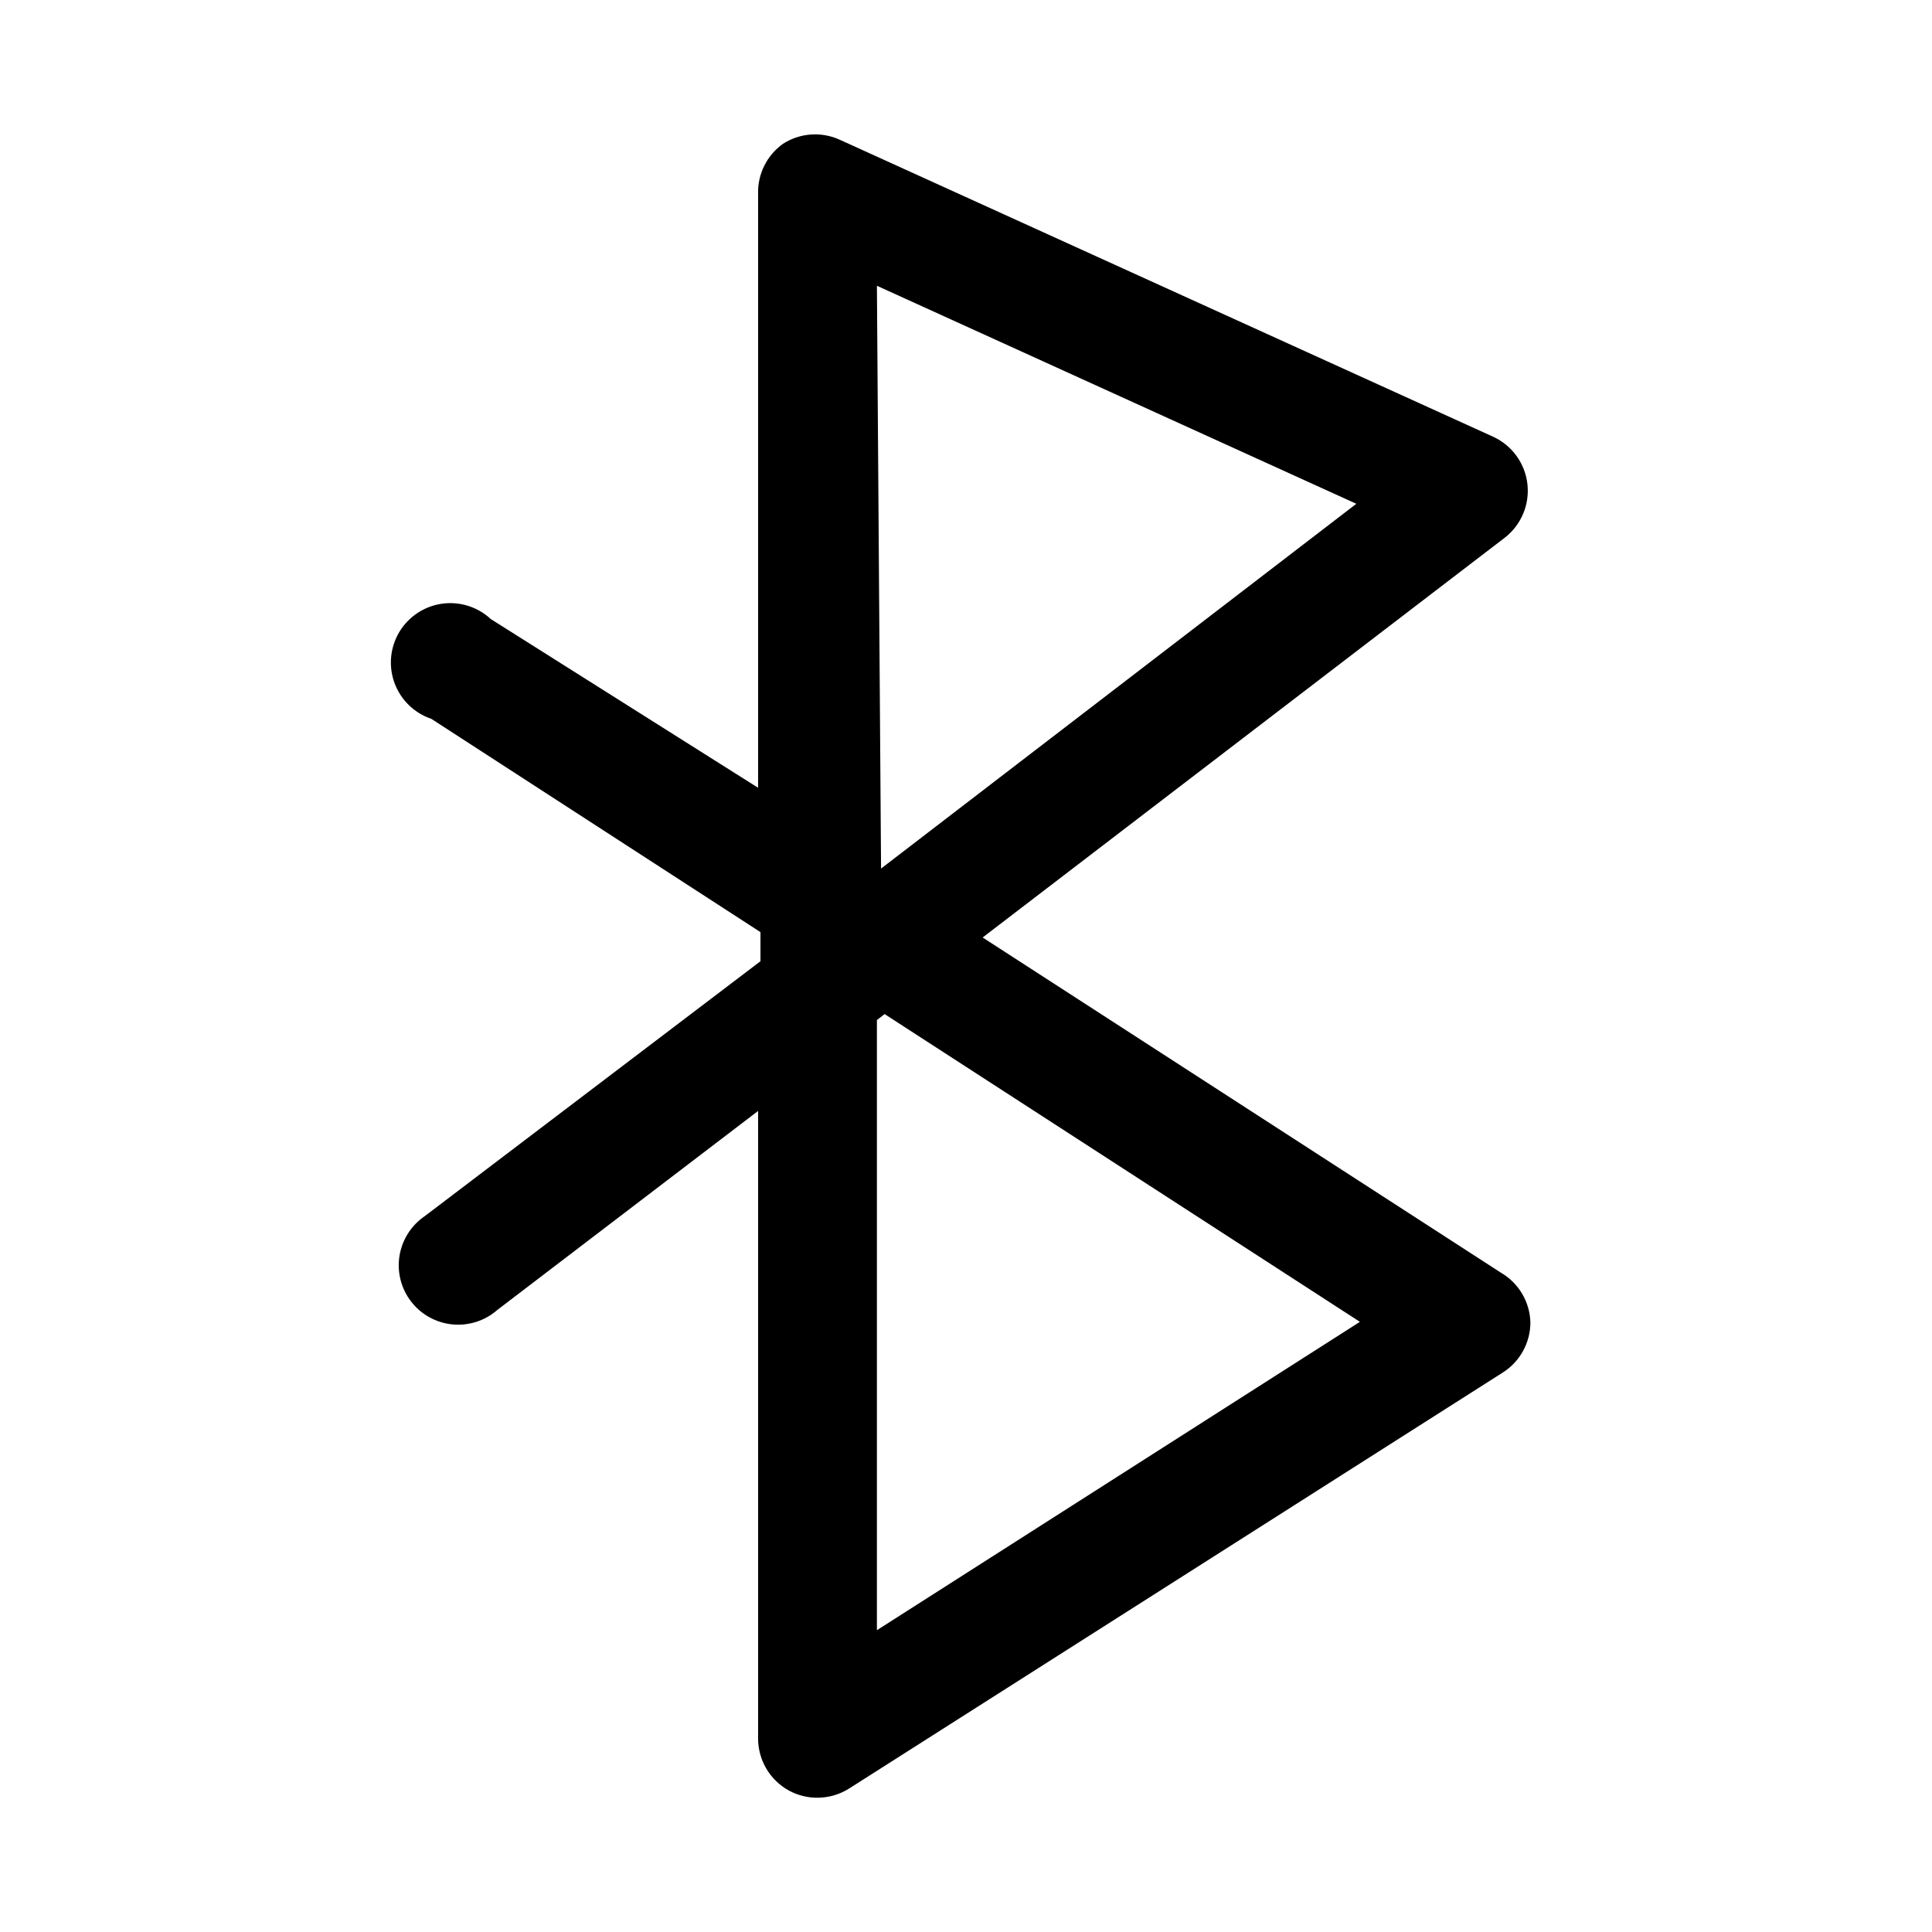 <?xml version="1.0" encoding="UTF-8"?>
<!-- Uploaded to: ICON Repo, www.svgrepo.com, Generator: ICON Repo Mixer Tools -->
<svg fill="#000000" width="800px" height="800px" version="1.1" viewBox="144 144 512 512" xmlns="http://www.w3.org/2000/svg">
 <path d="m541.7 481.24-137.29-88.797 138.39-105.96c4.324-3.363 6.59-8.727 5.984-14.172-0.613-5.512-4.082-10.297-9.133-12.594l-173.18-78.719c-4.852-2.184-10.48-1.77-14.957 1.102-4.266 3.035-6.746 7.992-6.613 13.223v157.44l-70.848-44.711c-3.484-3.242-8.246-4.734-12.957-4.059-4.711 0.676-8.863 3.445-11.297 7.531-2.434 4.09-2.887 9.059-1.234 13.52 1.652 4.465 5.234 7.938 9.742 9.457l87.223 56.52v7.715l-88.953 67.543c-3.594 2.438-6.023 6.254-6.711 10.543-0.688 4.289 0.43 8.672 3.086 12.109 2.652 3.438 6.613 5.629 10.934 6.047 4.324 0.422 8.633-0.961 11.898-3.824l69.117-52.742v166.26c-0.008 2.832 0.75 5.613 2.188 8.051 1.441 2.438 3.516 4.445 6 5.805 2.32 1.25 4.918 1.902 7.555 1.887 3.019-0.008 5.969-0.883 8.504-2.519l173.18-110.21c4.504-2.891 7.234-7.871 7.242-13.227-0.145-5.477-3.125-10.484-7.871-13.223zm-165.31-261.51 127.05 57.781-125.95 96.668zm0 356.29v-161.7l2.047-1.574 125.95 81.555z"/>
</svg>